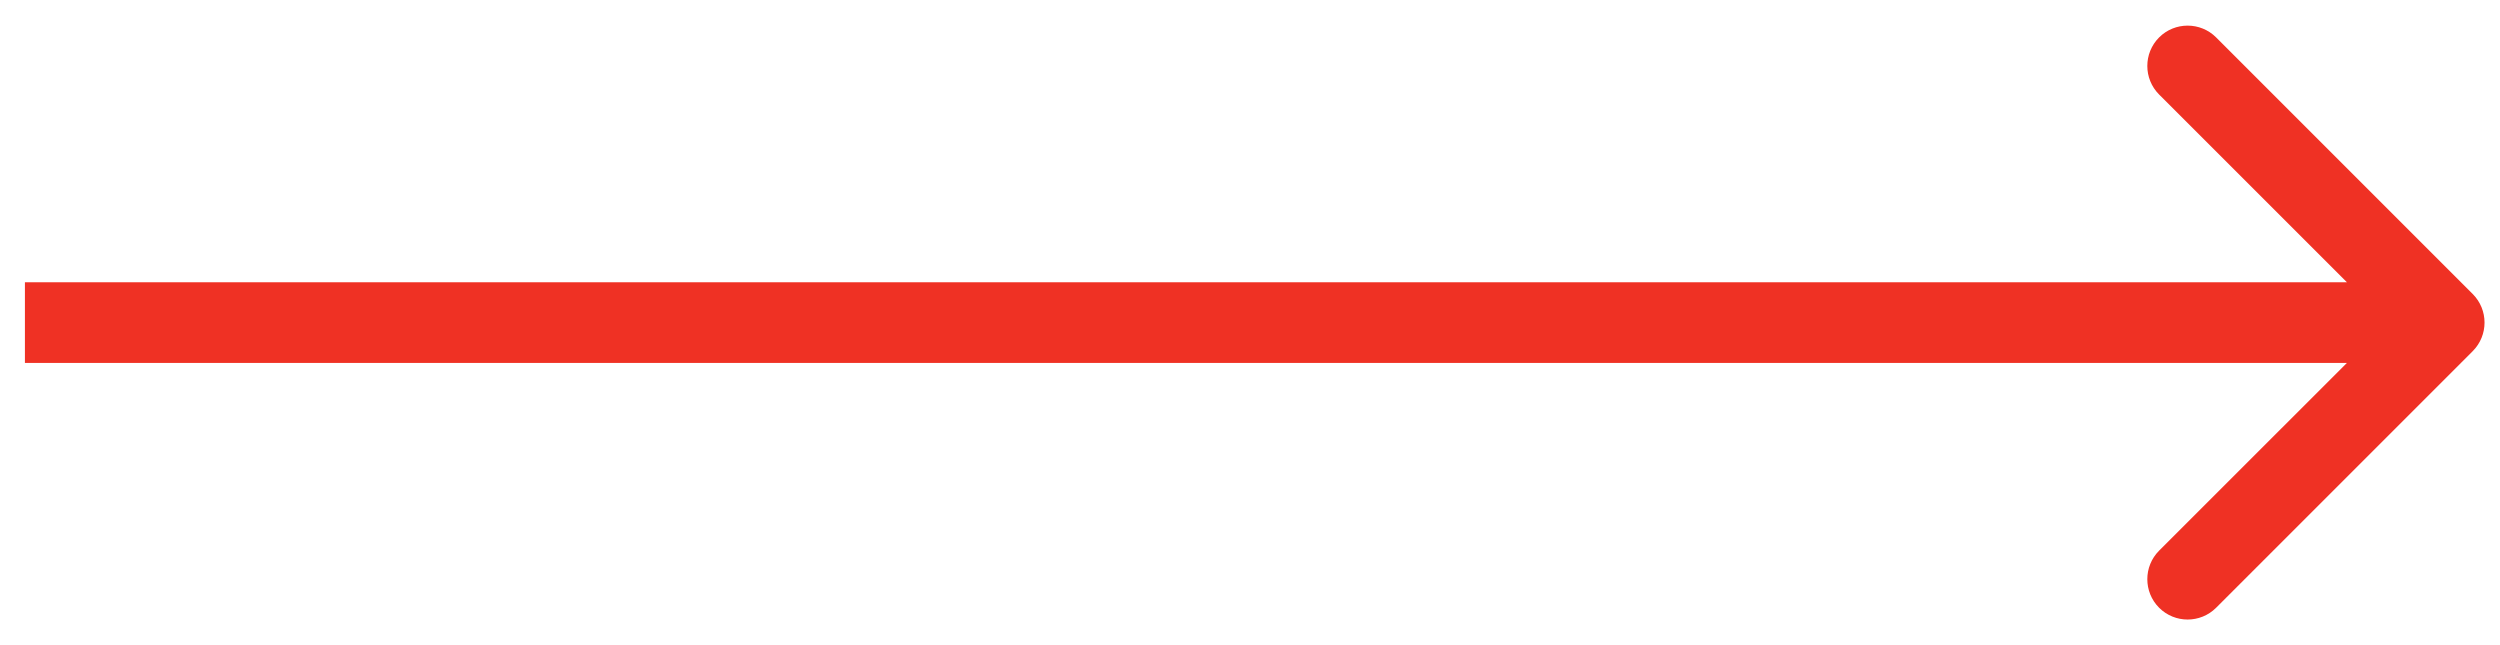<?xml version="1.0" encoding="UTF-8"?> <svg xmlns="http://www.w3.org/2000/svg" width="31" height="8" viewBox="0 0 31 8" fill="none"> <path d="M30.662 4.354C30.857 4.158 30.857 3.842 30.662 3.646L27.48 0.464C27.285 0.269 26.968 0.269 26.773 0.464C26.578 0.66 26.578 0.976 26.773 1.172L29.602 4L26.773 6.828C26.578 7.024 26.578 7.34 26.773 7.536C26.968 7.731 27.285 7.731 27.48 7.536L30.662 4.354ZM0.309 4.5H30.309V3.5H0.309V4.5Z" fill="#EF3124"></path> </svg> 